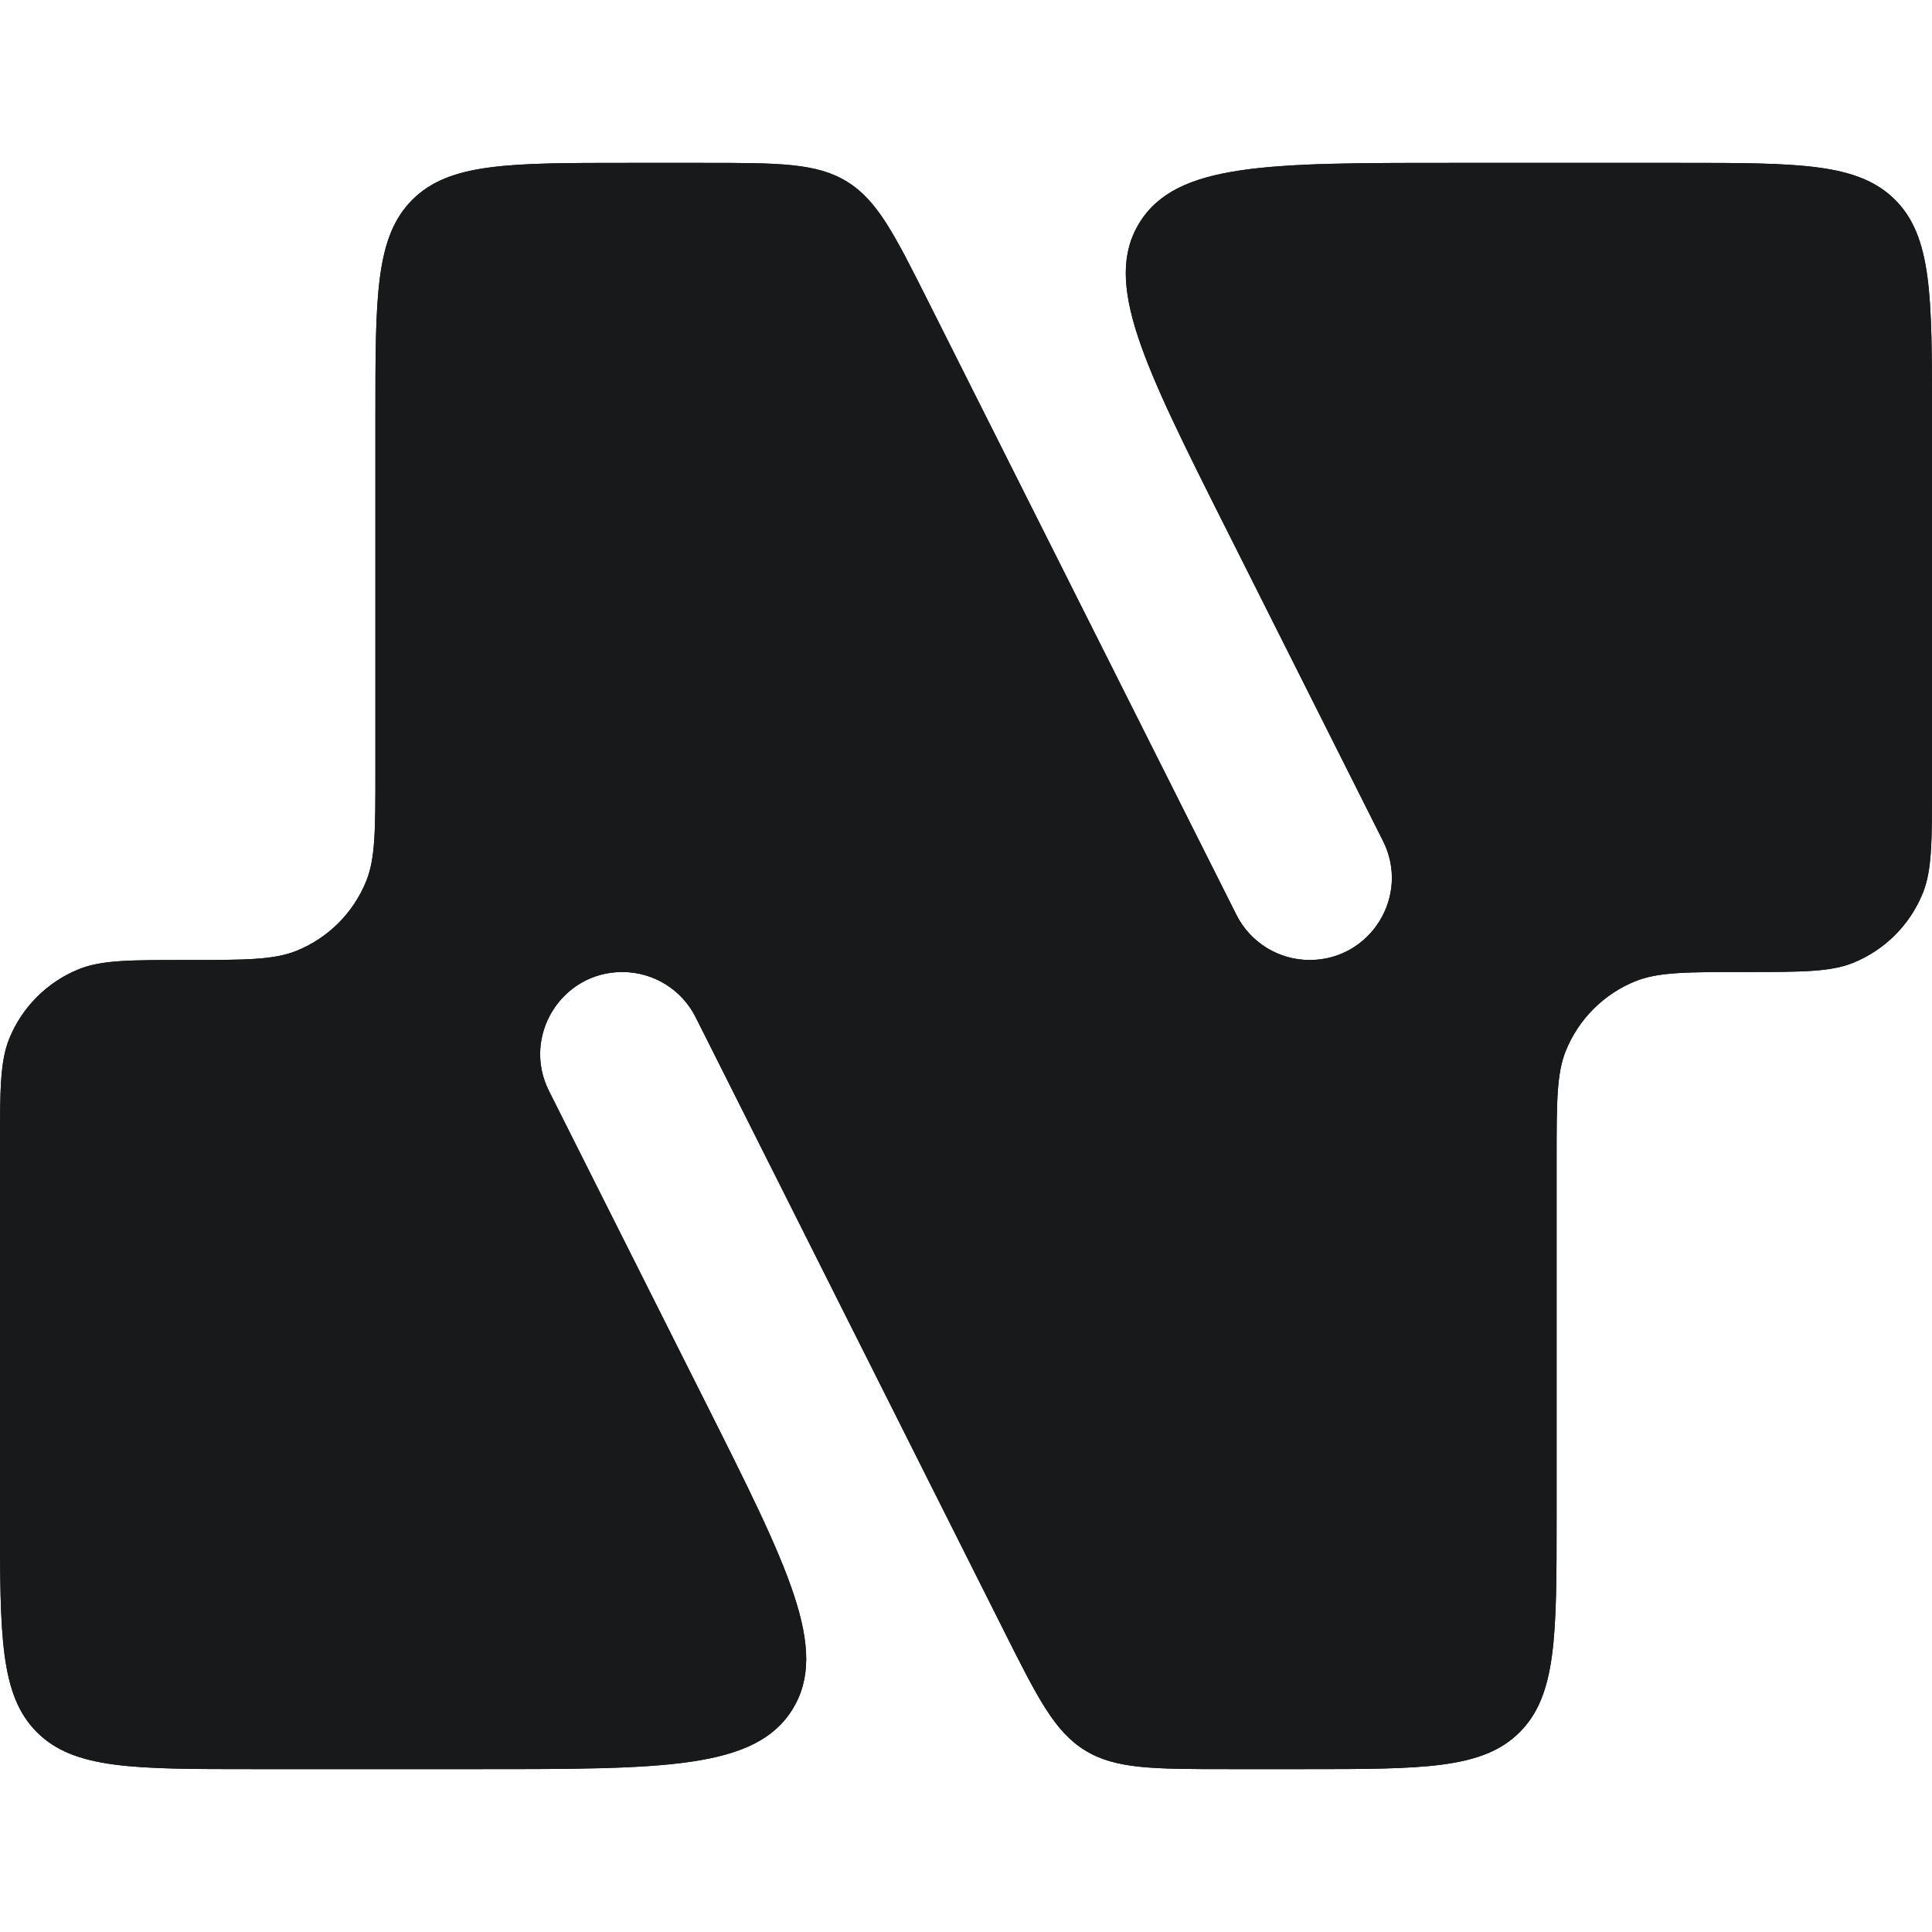 <svg width="36" height="36" viewBox="0 0 36 36" fill="none" xmlns="http://www.w3.org/2000/svg">
<g clip-path="url(#clip0_27768_1768)">
<path d="M32.503 18.112C33.572 18.112 34.107 18.112 34.53 17.941C35.121 17.702 35.59 17.233 35.829 16.641C36 16.218 36 15.684 36 14.614V7.734C36 5.519 36 4.411 35.312 3.723C34.624 3.035 33.516 3.035 31.3 3.035H27.042C23.627 3.035 21.92 3.035 21.232 4.151C20.543 5.267 21.309 6.793 22.842 9.844L25.771 15.672C26.282 16.689 25.542 17.888 24.404 17.888C23.826 17.888 23.297 17.562 23.038 17.045L17.3 5.625C16.667 4.364 16.35 3.734 15.783 3.385C15.216 3.035 14.511 3.035 13.101 3.035H11.694C9.479 3.035 8.371 3.035 7.683 3.723C6.995 4.411 6.995 5.519 6.995 7.734V14.391C6.995 15.46 6.995 15.995 6.824 16.418C6.585 17.009 6.116 17.479 5.525 17.717C5.101 17.888 4.567 17.888 3.497 17.888C2.428 17.888 1.893 17.888 1.47 18.059C0.879 18.298 0.41 18.767 0.171 19.358C0 19.782 0 20.316 0 21.386V28.266C0 30.481 0 31.589 0.688 32.277C1.376 32.965 2.484 32.965 4.699 32.965H8.958C12.373 32.965 14.08 32.965 14.768 31.849C15.457 30.733 14.691 29.207 13.158 26.156L10.229 20.328C9.719 19.311 10.458 18.112 11.596 18.112C12.174 18.112 12.703 18.438 12.962 18.954L18.7 30.375C19.333 31.636 19.65 32.266 20.217 32.615C20.784 32.965 21.489 32.965 22.899 32.965H24.306C26.521 32.965 27.629 32.965 28.317 32.277C29.005 31.589 29.005 30.481 29.005 28.266V21.609C29.005 20.54 29.005 20.005 29.176 19.582C29.415 18.99 29.884 18.521 30.475 18.283C30.899 18.112 31.433 18.112 32.503 18.112Z" fill="#18191B"/>
<path d="M32.503 18.112C33.572 18.112 34.107 18.112 34.53 17.941C35.121 17.702 35.59 17.233 35.829 16.641C36 16.218 36 15.684 36 14.614V7.734C36 5.519 36 4.411 35.312 3.723C34.624 3.035 33.516 3.035 31.3 3.035H27.042C23.627 3.035 21.92 3.035 21.232 4.151C20.543 5.267 21.309 6.793 22.842 9.844L25.771 15.672C26.282 16.689 25.542 17.888 24.404 17.888C23.826 17.888 23.297 17.562 23.038 17.045L17.3 5.625C16.667 4.364 16.35 3.734 15.783 3.385C15.216 3.035 14.511 3.035 13.101 3.035H11.694C9.479 3.035 8.371 3.035 7.683 3.723C6.995 4.411 6.995 5.519 6.995 7.734V14.391C6.995 15.46 6.995 15.995 6.824 16.418C6.585 17.009 6.116 17.479 5.525 17.717C5.101 17.888 4.567 17.888 3.497 17.888C2.428 17.888 1.893 17.888 1.47 18.059C0.879 18.298 0.41 18.767 0.171 19.358C0 19.782 0 20.316 0 21.386V28.266C0 30.481 0 31.589 0.688 32.277C1.376 32.965 2.484 32.965 4.699 32.965H8.958C12.373 32.965 14.08 32.965 14.768 31.849C15.457 30.733 14.691 29.207 13.158 26.156L10.229 20.328C9.719 19.311 10.458 18.112 11.596 18.112C12.174 18.112 12.703 18.438 12.962 18.954L18.7 30.375C19.333 31.636 19.65 32.266 20.217 32.615C20.784 32.965 21.489 32.965 22.899 32.965H24.306C26.521 32.965 27.629 32.965 28.317 32.277C29.005 31.589 29.005 30.481 29.005 28.266V21.609C29.005 20.54 29.005 20.005 29.176 19.582C29.415 18.99 29.884 18.521 30.475 18.283C30.899 18.112 31.433 18.112 32.503 18.112Z" fill="#18191B"/>
</g>
<defs>
<clipPath id="clip0_27768_1768">
<rect width="36" height="36" fill="white"/>
</clipPath>
</defs>
</svg>
